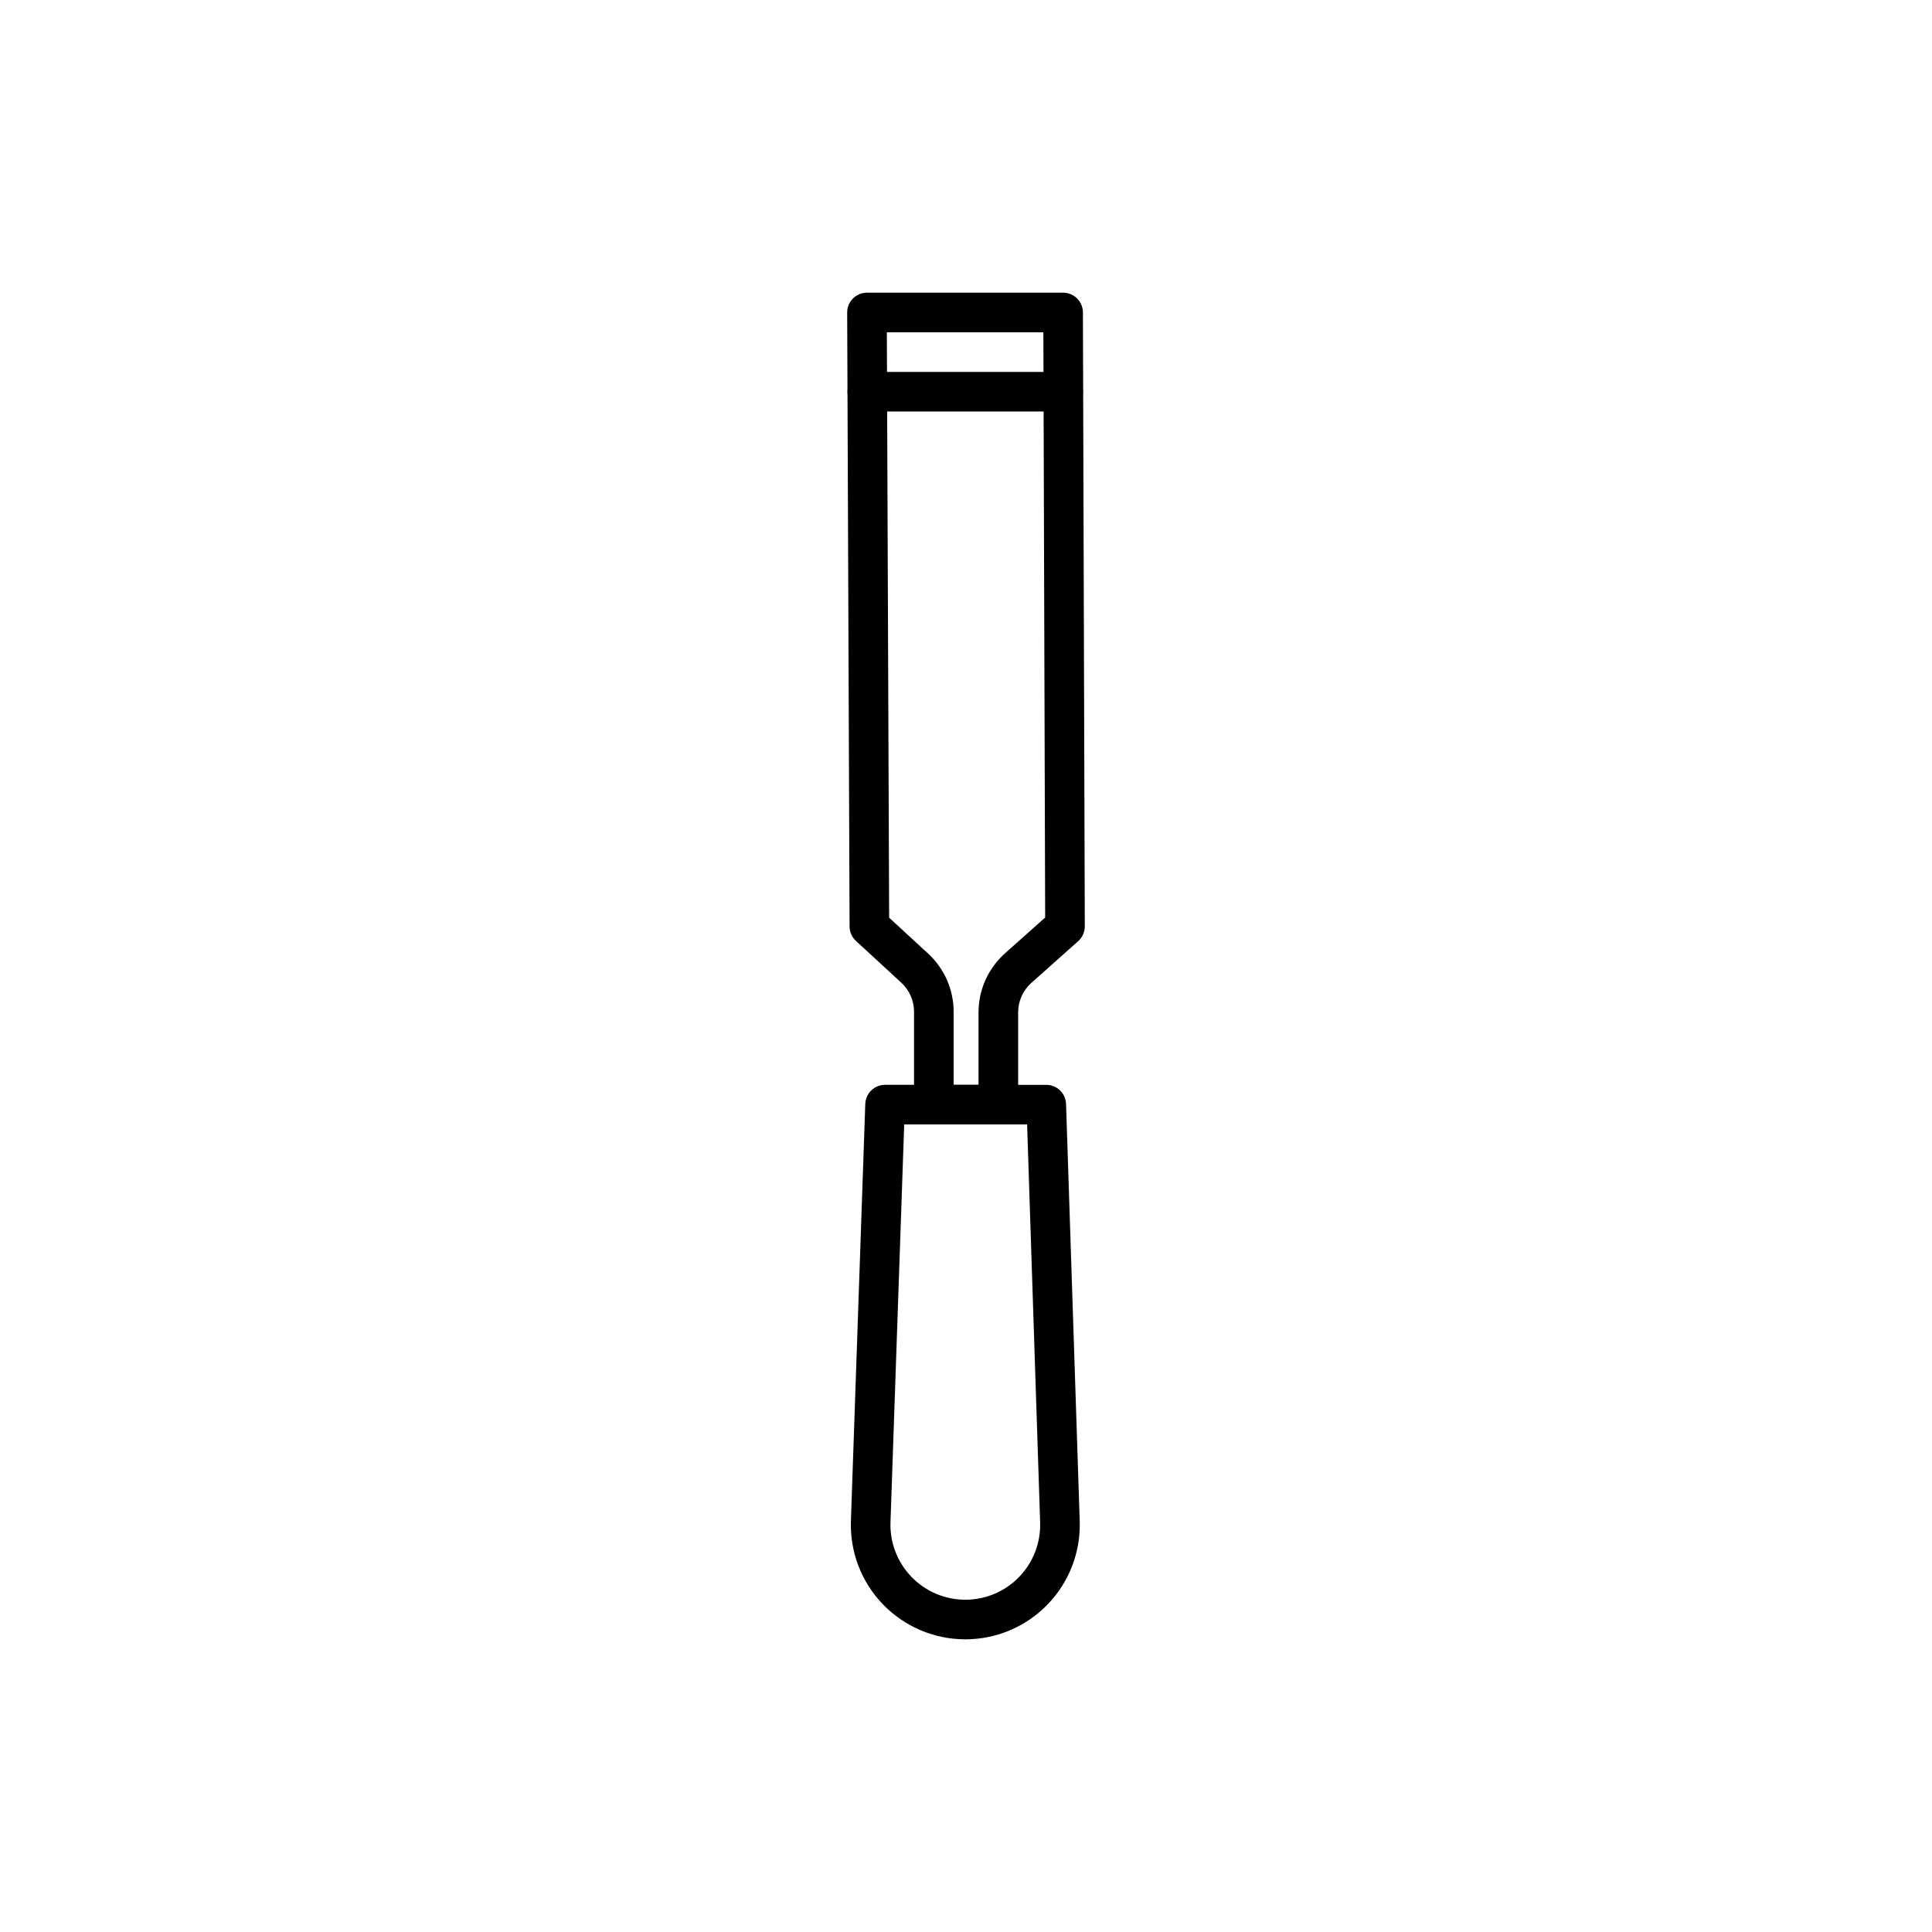 <?xml version="1.0" encoding="UTF-8"?>
<!-- Uploaded to: SVG Repo, www.svgrepo.com, Generator: SVG Repo Mixer Tools -->
<svg fill="#000000" width="800px" height="800px" version="1.1" viewBox="144 144 512 512" xmlns="http://www.w3.org/2000/svg">
 <g fill-rule="evenodd">
  <path d="m378.55 431.49c-2.828 0-5.148 2.242-5.242 5.07 0 0-2.445 70.918-3.809 110.5-0.285 8.219 2.781 16.207 8.496 22.121 5.719 5.914 13.594 9.258 21.816 9.258h0.02c8.215 0 16.074-3.332 21.789-9.238 5.711-5.902 8.785-13.871 8.516-22.078-1.297-39.57-3.621-110.55-3.621-110.55-0.094-2.828-2.414-5.074-5.246-5.074zm5.07 10.496h32.574l3.453 105.48c0.172 5.367-1.836 10.578-5.566 14.438-3.738 3.863-8.879 6.039-14.25 6.039h-0.02c-5.379 0-10.527-2.184-14.266-6.055-3.738-3.867-5.746-9.09-5.559-14.465z"/>
  <path d="m386.23 412.15v24.586c0 2.898 2.352 5.246 5.246 5.246h17.094c2.898 0 5.246-2.352 5.246-5.246v-24.43c0-2.992 1.273-5.848 3.512-7.836l12.395-11.047c1.125-1.004 1.762-2.434 1.758-3.938l-0.5-162.69c-0.012-2.891-2.356-5.231-5.246-5.231h-51.98c-1.395 0-2.734 0.555-3.715 1.543-0.988 0.992-1.539 2.332-1.531 3.727l0.637 162.69c0.004 1.457 0.621 2.852 1.695 3.836l12.012 11.066c2.156 1.988 3.379 4.785 3.379 7.719zm10.496 0c0-5.867-2.449-11.461-6.766-15.441l-10.328-9.516-0.609-155.13h41.48l0.477 155.09-10.637 9.477c-4.465 3.984-7.023 9.684-7.023 15.672v19.18h-6.598v-19.34z"/>
  <path d="m373.85 253.05h51.891c2.898 0 5.246-2.352 5.246-5.246 0-2.898-2.352-5.246-5.246-5.246h-51.891c-2.898 0-5.246 2.352-5.246 5.246 0 2.898 2.352 5.246 5.246 5.246z"/>
 </g>
</svg>